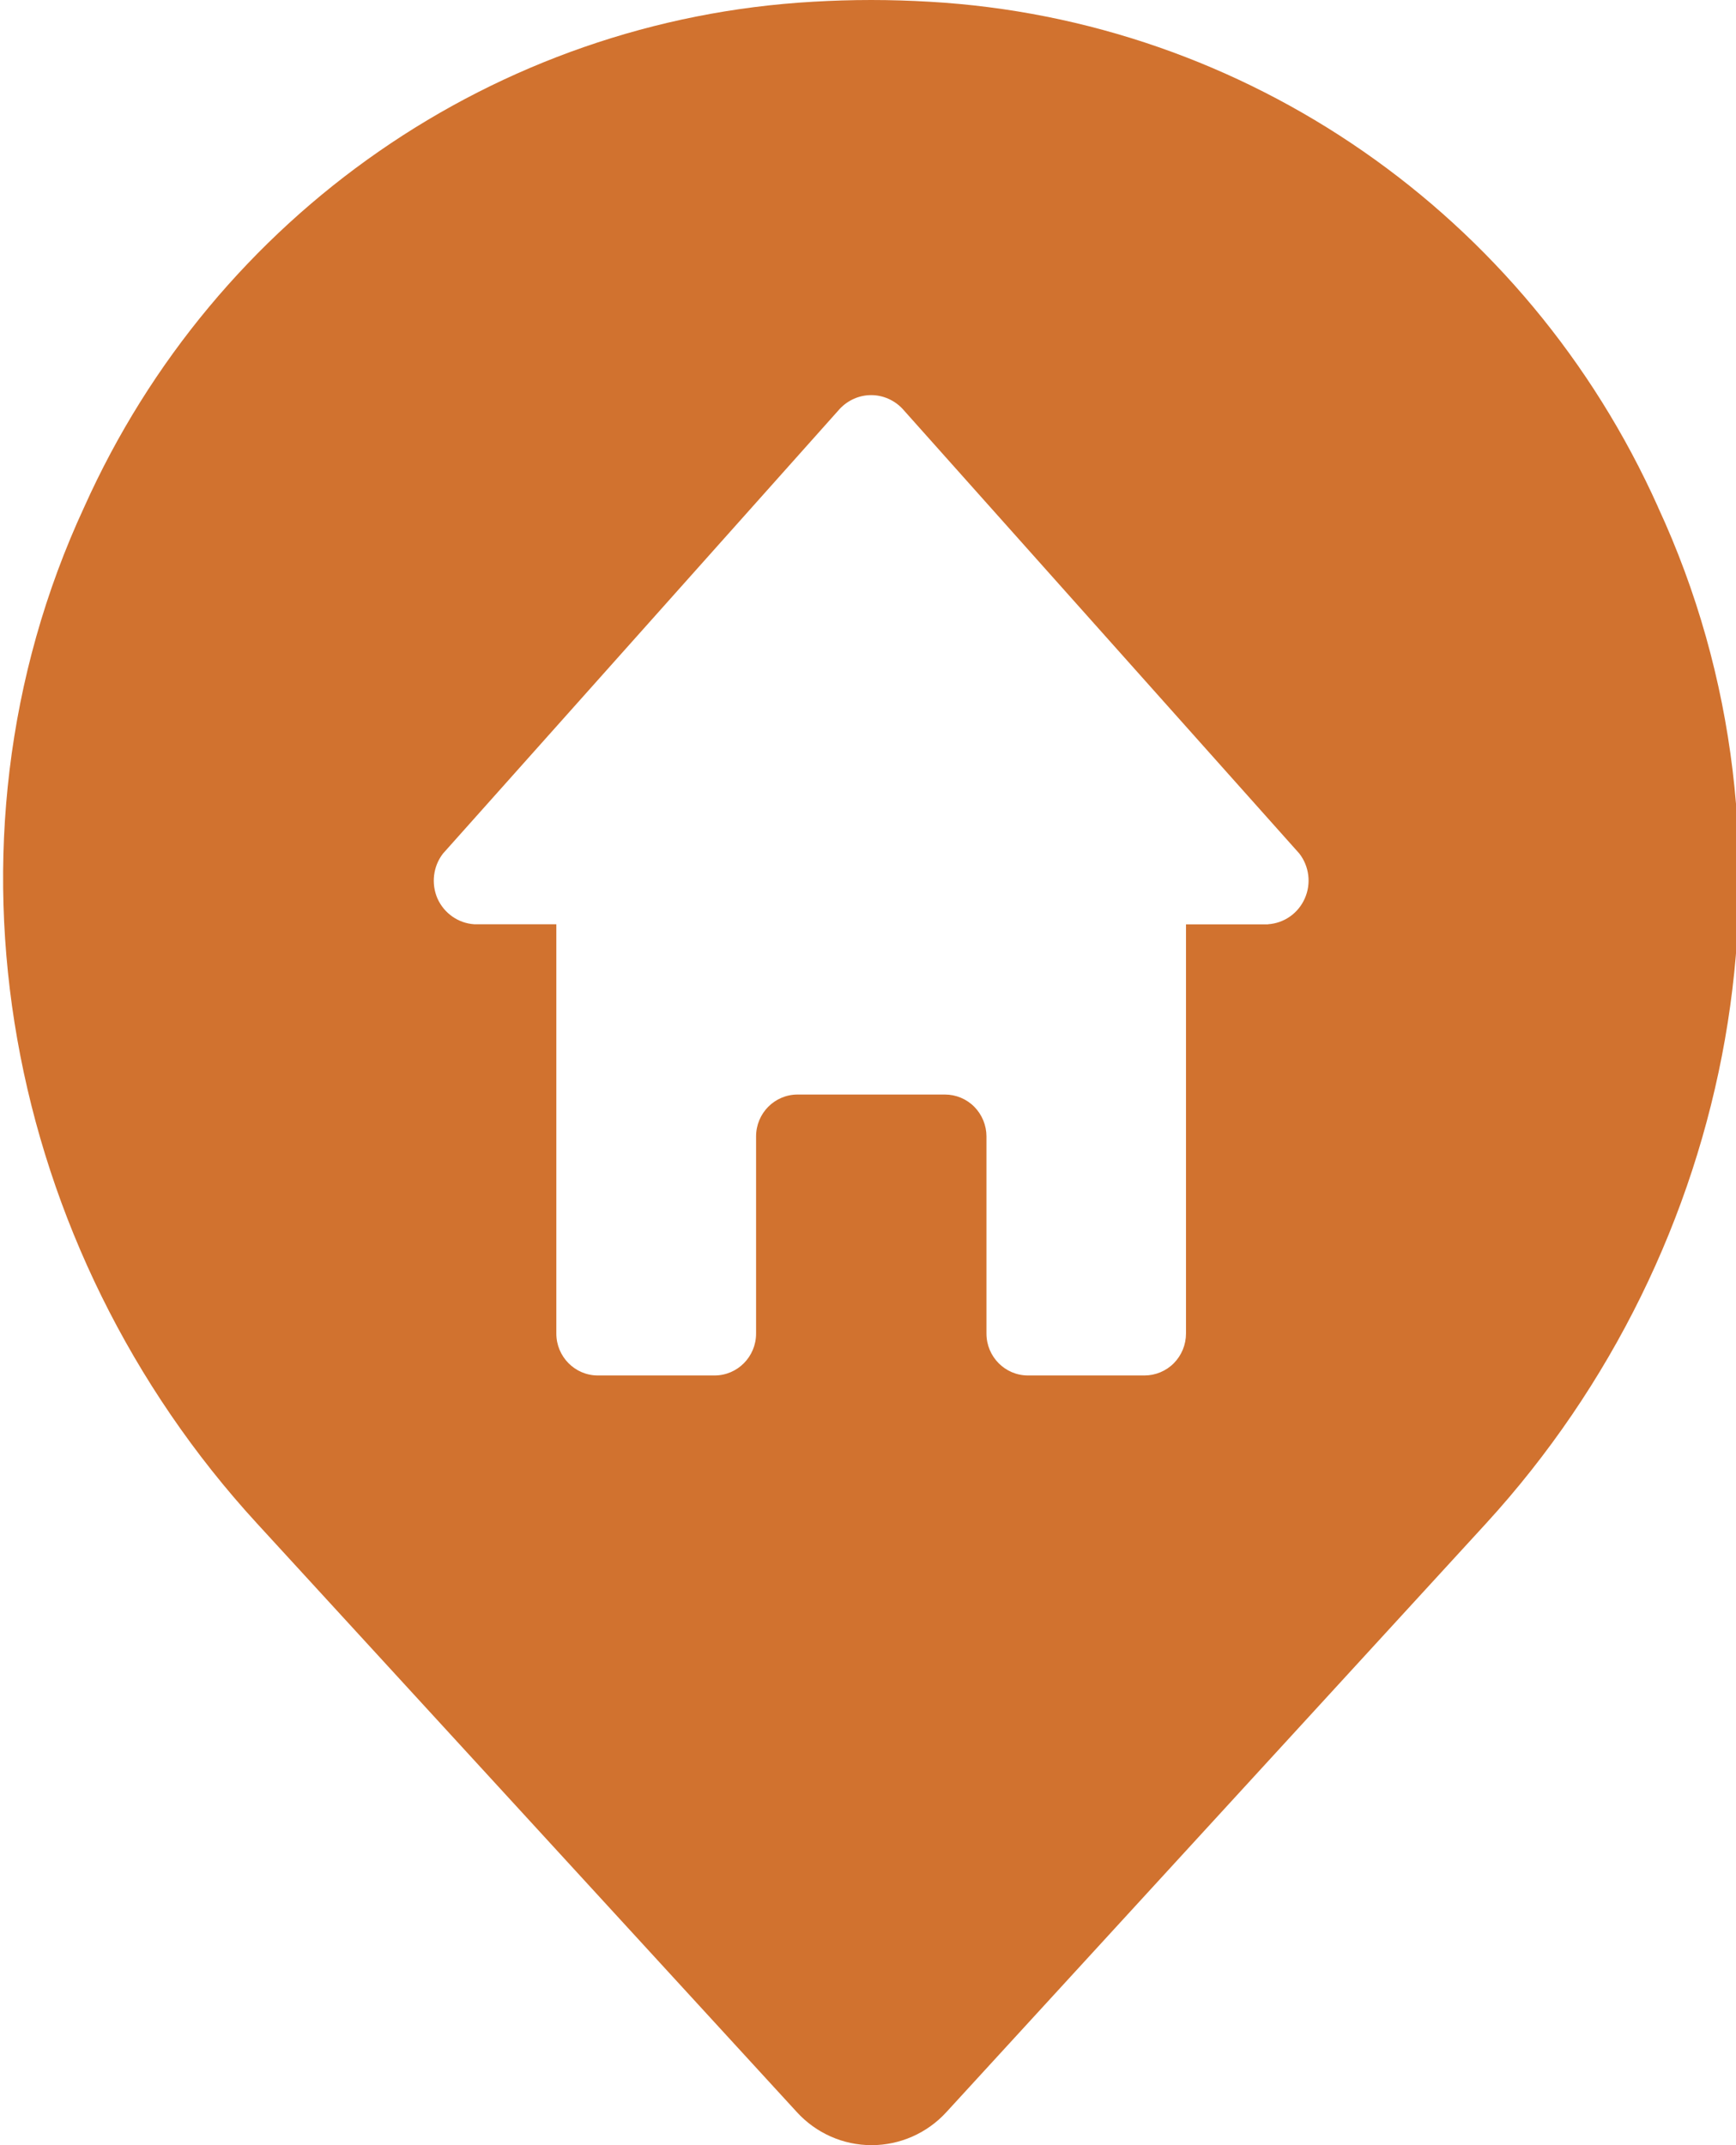 <svg xmlns="http://www.w3.org/2000/svg" width="17" height="21" viewBox="0 0 17 21">
    <path fill="#D1722F" fill-rule="evenodd" d="M16.236 4.963C14.951 2.098 12.203.193 9.102.017 8.913.006 8.722 0 8.531 0c-.192 0-.382.006-.57.017C4.858.193 2.11 2.098.825 4.963c-1.538 3.315-.774 7.266 1.691 9.95l5.287 5.763c.189.207.454.324.732.324.278 0 .544-.117.733-.324l5.286-5.764c2.455-2.683 3.219-6.634 1.681-9.95zm-3.818 4.086h-.804v4.005c0 .11-.043.214-.119.291-.076.077-.18.12-.287.12h-1.142c-.224 0-.406-.184-.406-.41v-1.93c0-.108-.043-.213-.119-.29-.076-.077-.18-.12-.287-.12H7.81c-.224 0-.406.183-.406.41v1.93c0 .226-.182.41-.406.41H5.854c-.224 0-.406-.184-.406-.41V9.048h-.804c-.156-.01-.295-.107-.36-.252-.063-.145-.043-.315.054-.44l3.886-4.354c.08-.085.191-.134.307-.134.116 0 .227.049.307.134l3.886 4.354c.097.125.118.295.053.44-.064.145-.203.242-.36.252z"/>
</svg>
